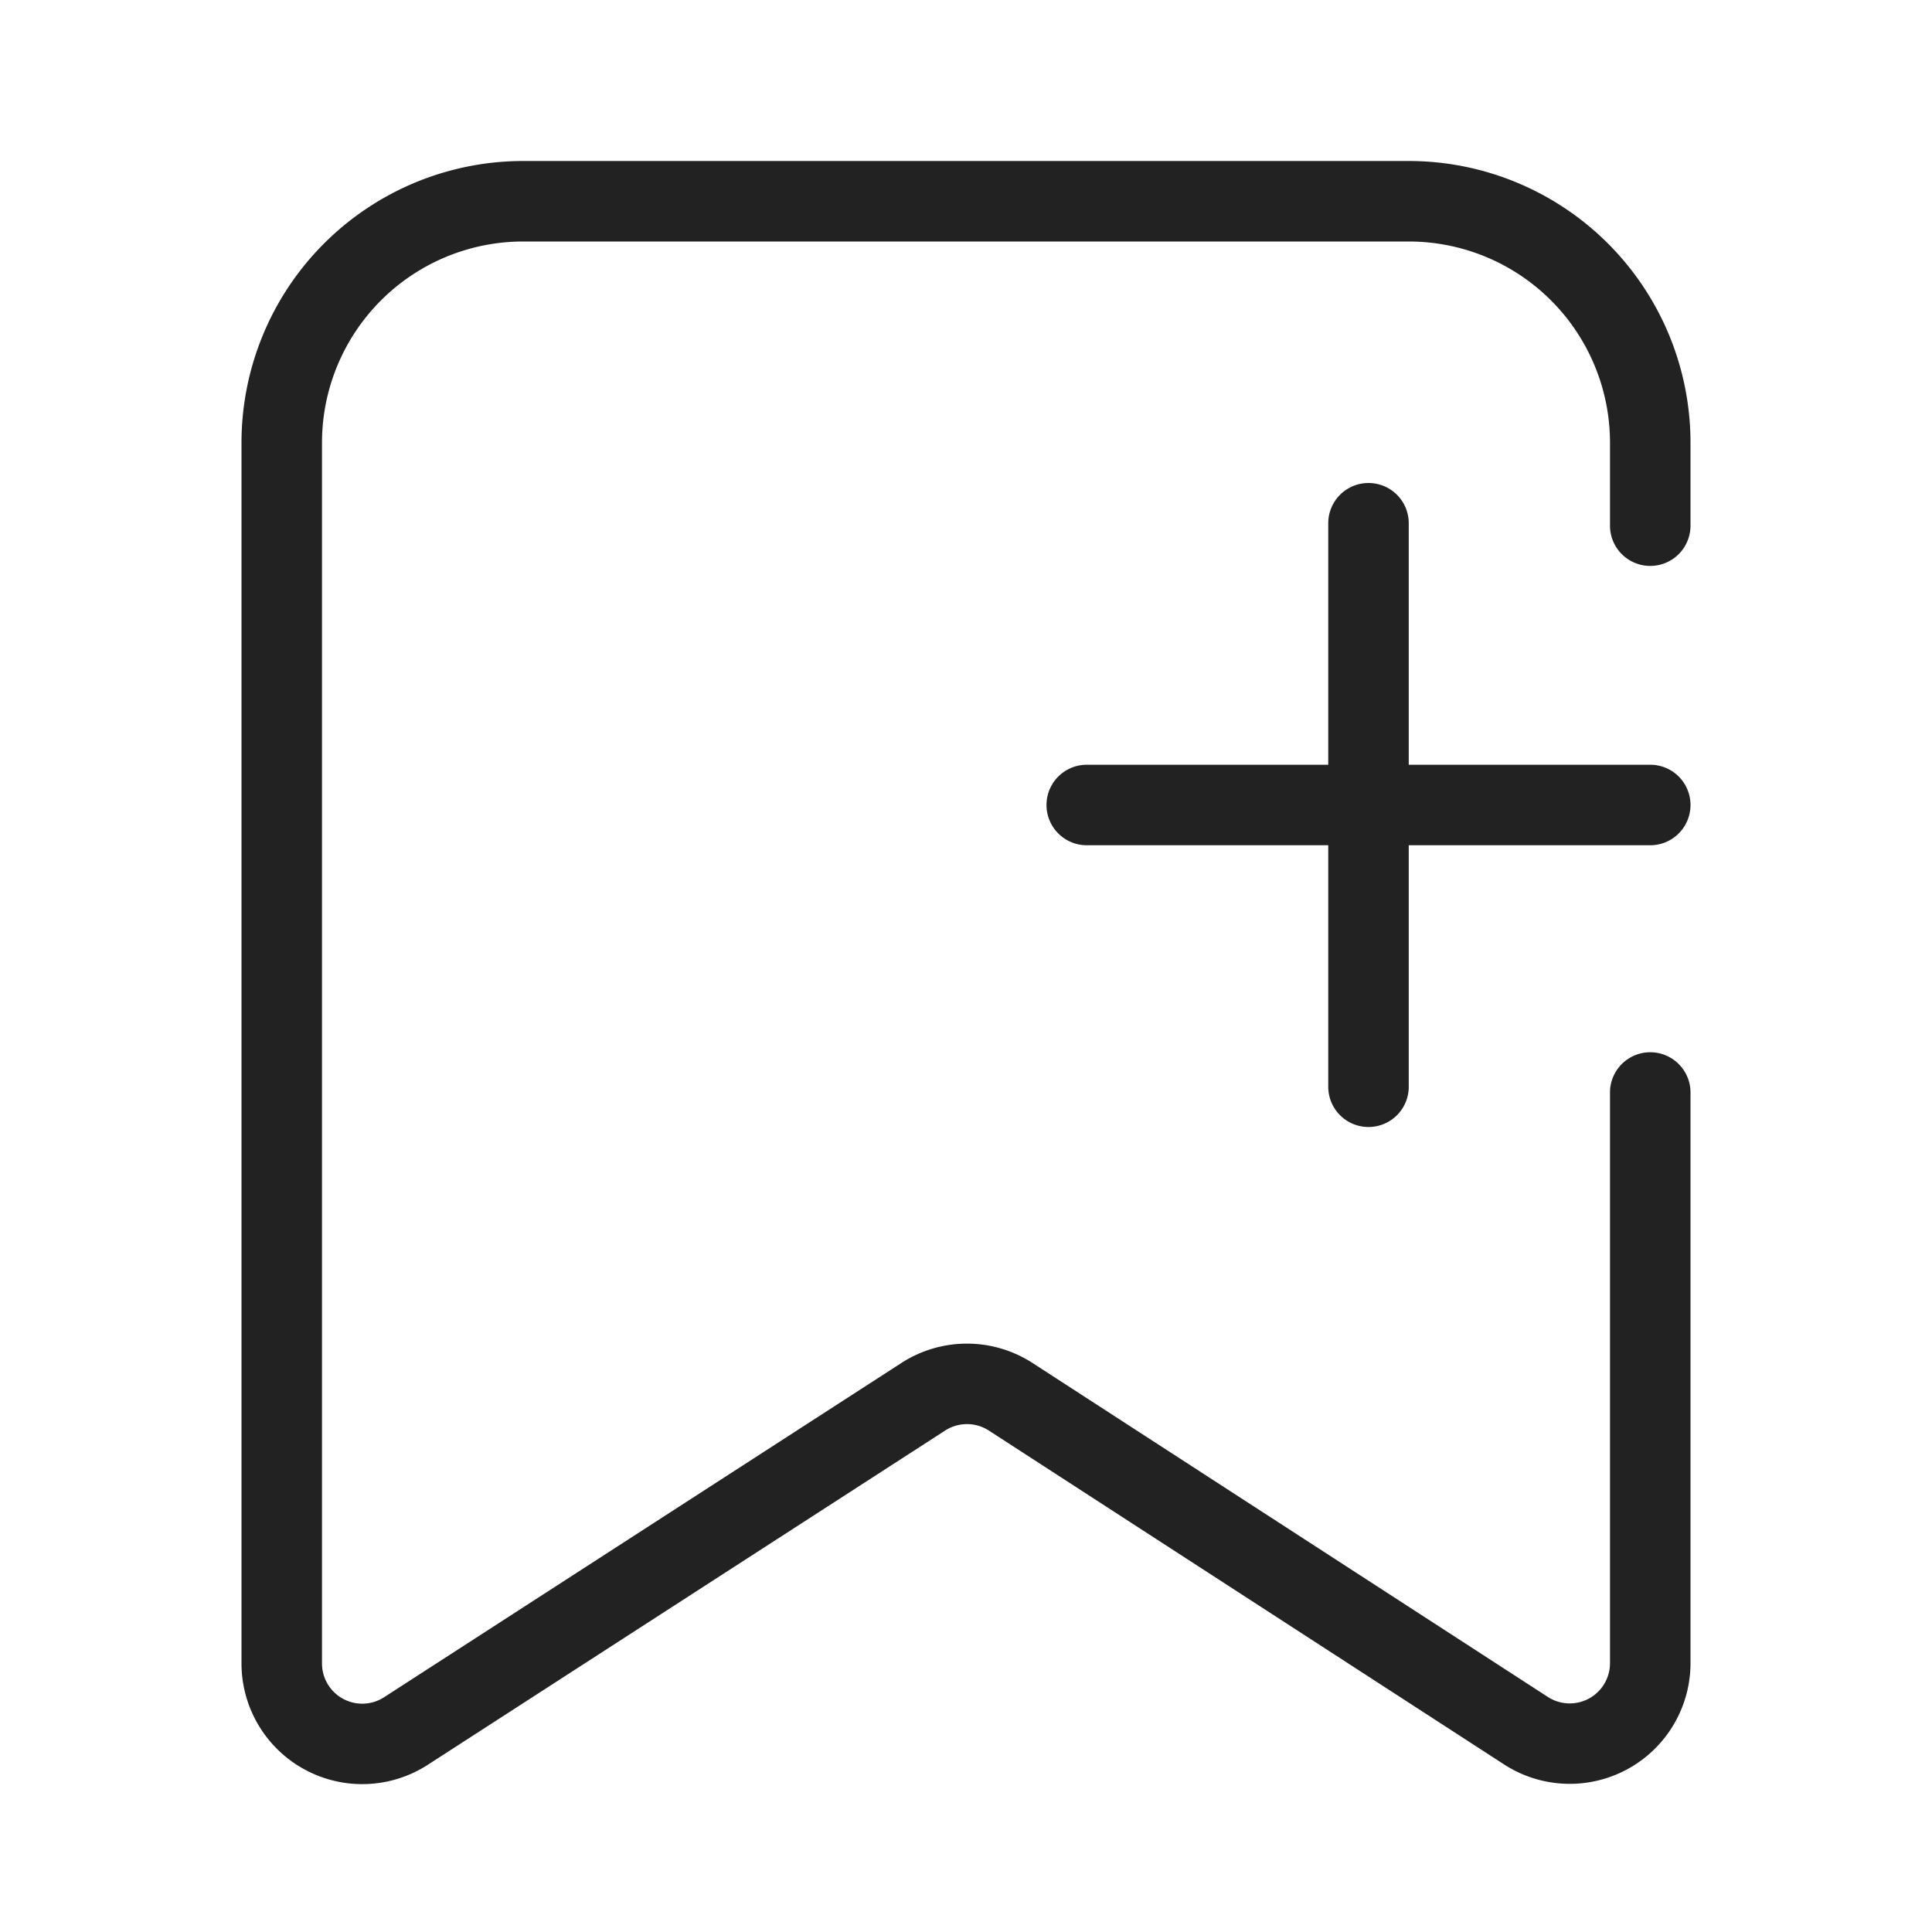 <?xml version="1.0" standalone="no"?><!DOCTYPE svg PUBLIC "-//W3C//DTD SVG 1.1//EN" "http://www.w3.org/Graphics/SVG/1.1/DTD/svg11.dtd"><svg t="1751952558630" class="icon" viewBox="0 0 1024 1024" version="1.1" xmlns="http://www.w3.org/2000/svg" p-id="4648" xmlns:xlink="http://www.w3.org/1999/xlink" width="200" height="200"><path d="M704 405.333v-128a21.333 21.333 0 0 1 42.667 0v128h128a21.333 21.333 0 0 1 0 42.667h-128v128a21.333 21.333 0 0 1-42.667 0v-128h-128a21.333 21.333 0 0 1 0-42.667h128z m149.333 173.717a21.333 21.333 0 0 1 42.667 0V881.493a64 64 0 0 1-98.795 53.696l-273.088-176.96a21.333 21.333 0 0 0-23.189 0l-274.197 177.152A64 64 0 0 1 128 881.643V234.667a149.333 149.333 0 0 1 149.333-149.333h469.333a149.333 149.333 0 0 1 149.333 149.333v43.947a21.333 21.333 0 0 1-42.667 0V234.667a106.667 106.667 0 0 0-106.667-106.667H277.333a106.667 106.667 0 0 0-106.667 106.667v646.976a21.333 21.333 0 0 0 32.917 17.92l274.197-177.173a64 64 0 0 1 69.547 0.064l273.067 176.96A21.333 21.333 0 0 0 853.333 881.493V579.072z" fill="#222222" p-id="4649"></path></svg>